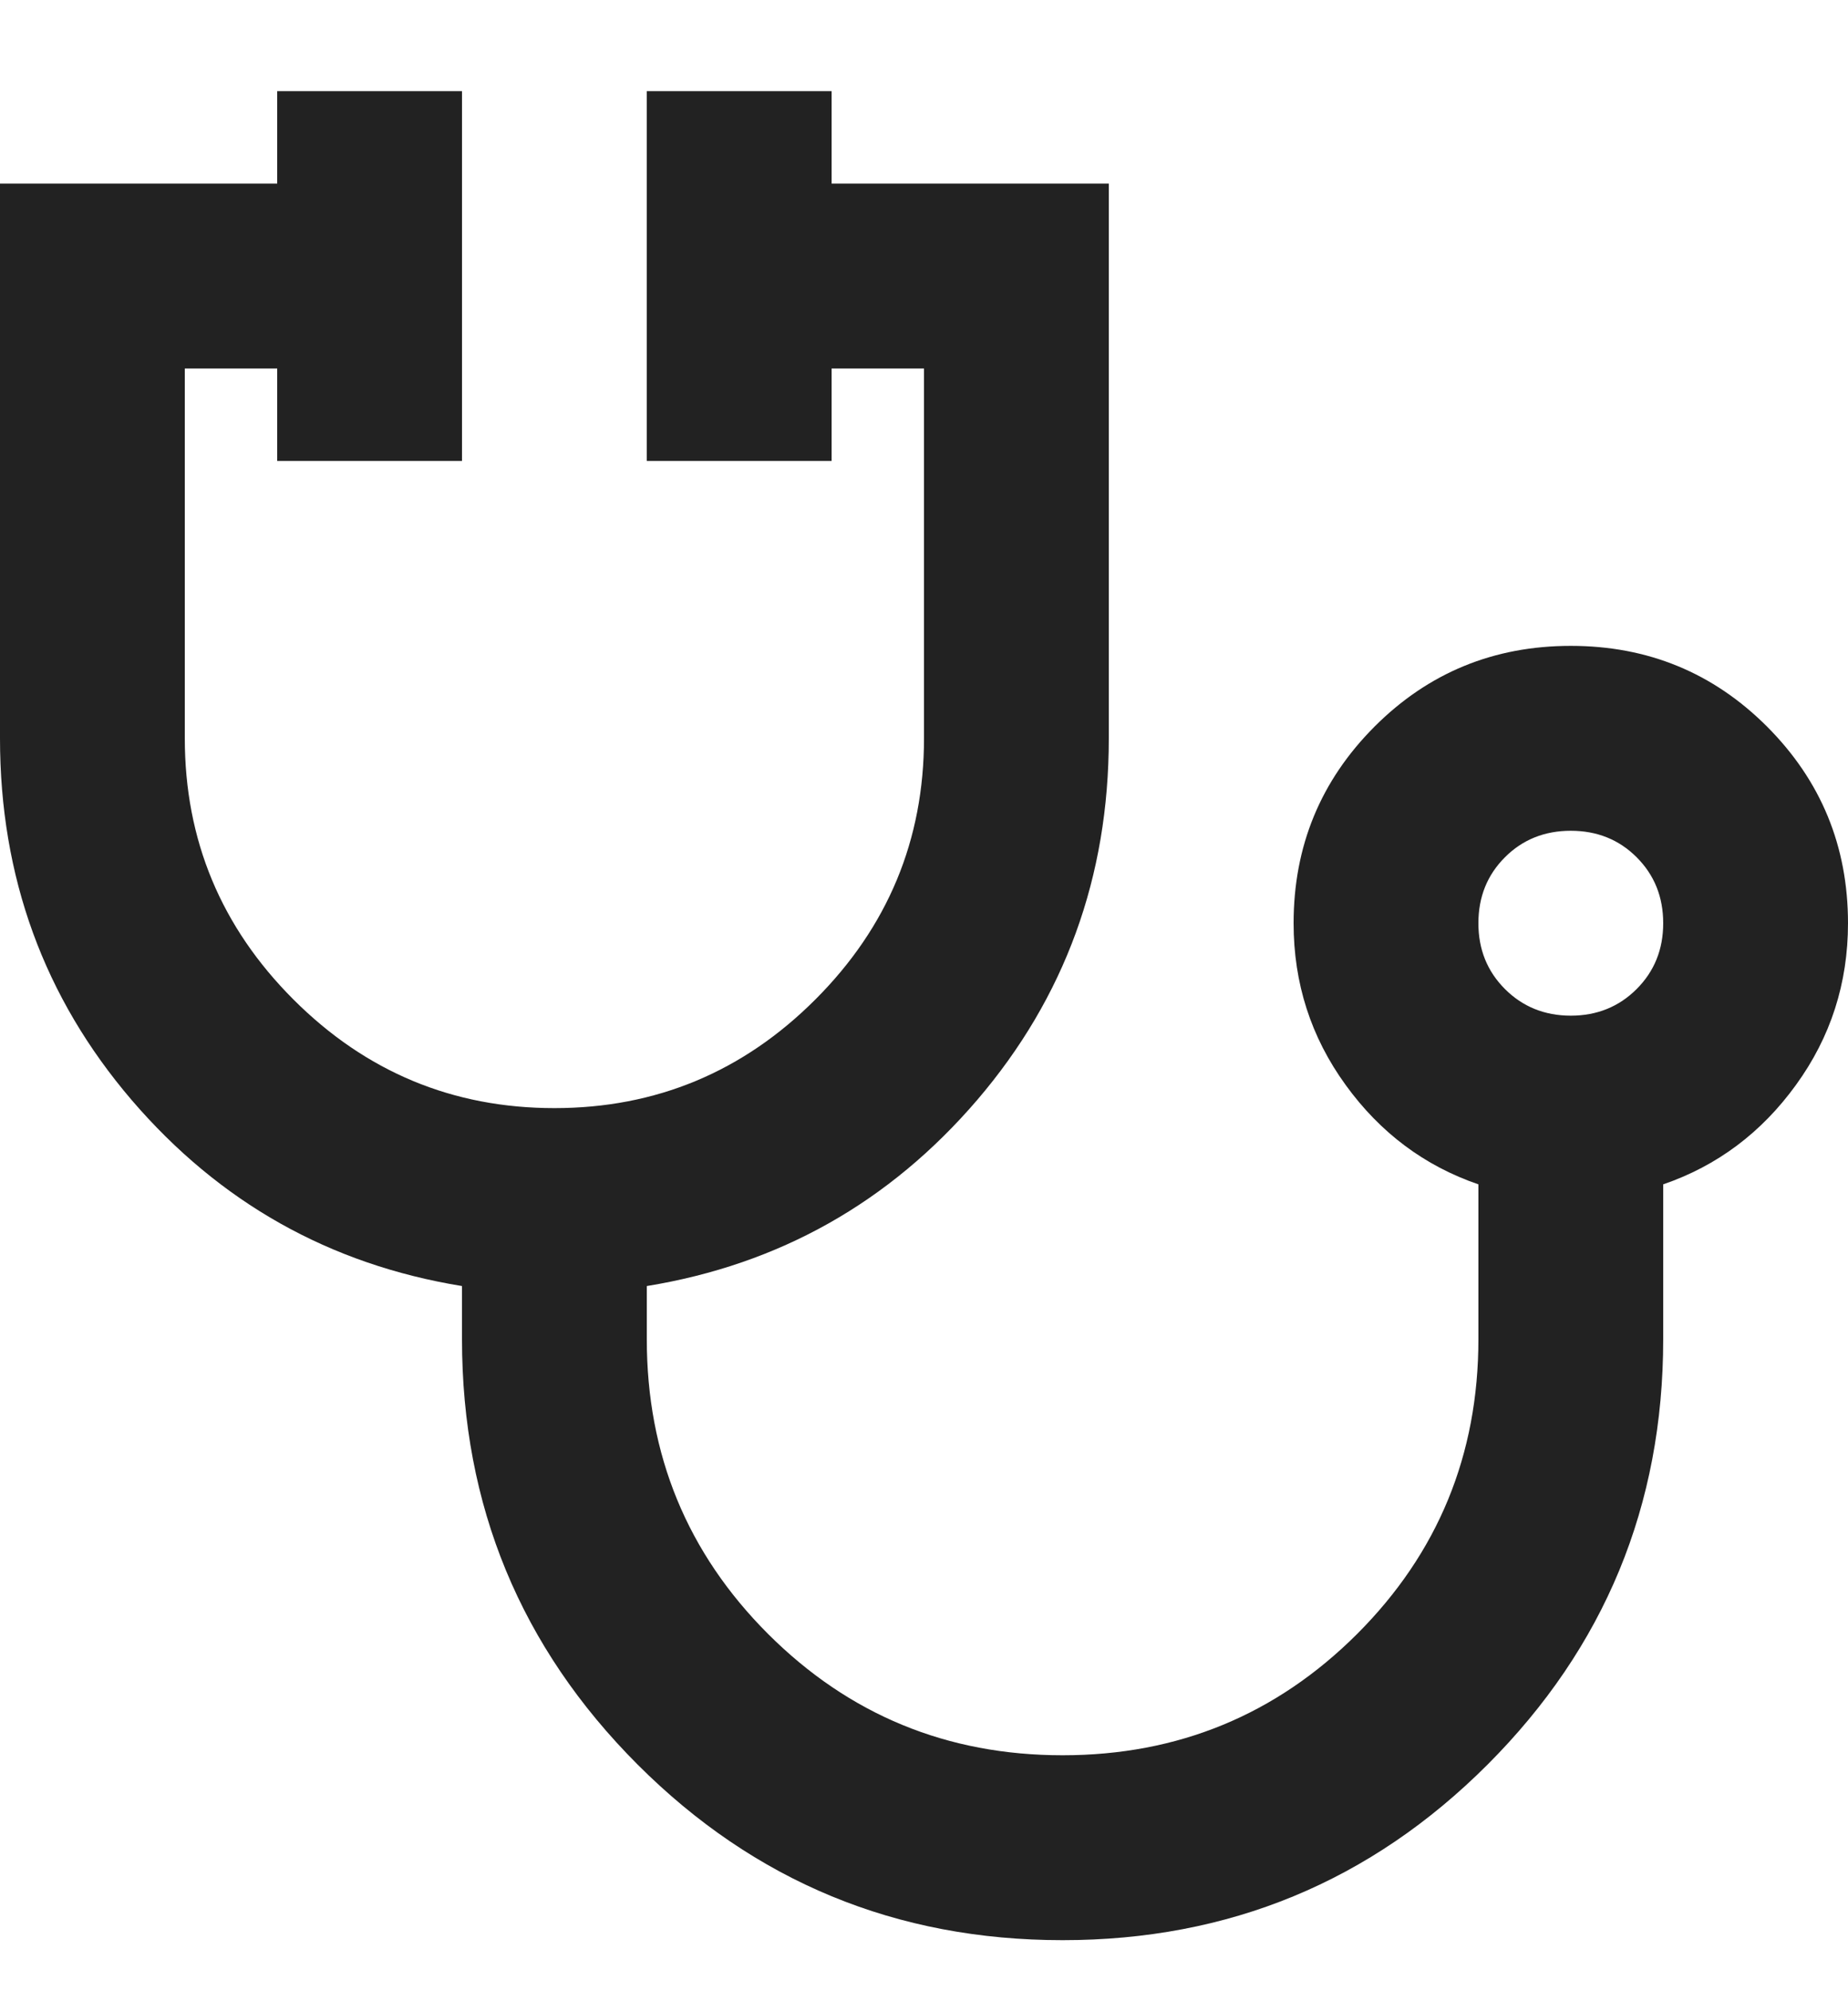 <svg width="13" height="14" viewBox="0 0 13 14" fill="none" xmlns="http://www.w3.org/2000/svg">
<g id="Vector">
<path id="Vector_2" d="M7.475 13.641C6.305 13.641 5.308 13.229 4.485 12.406C3.662 11.582 3.25 10.586 3.25 9.416V9.042C2.318 8.89 1.544 8.454 0.926 7.734C0.309 7.013 0 6.166 0 5.191V1.291H1.95V0.641H3.25V3.241H1.95V2.591H1.3V5.191C1.3 5.906 1.555 6.518 2.064 7.027C2.573 7.536 3.185 7.791 3.9 7.791C4.615 7.791 5.227 7.536 5.736 7.027C6.245 6.518 6.5 5.906 6.5 5.191V2.591H5.85V3.241H4.55V0.641H5.85V1.291H7.8V5.191C7.8 6.166 7.491 7.013 6.874 7.734C6.256 8.454 5.482 8.89 4.55 9.042V9.416C4.55 10.228 4.834 10.919 5.403 11.488C5.972 12.056 6.662 12.341 7.475 12.341C8.287 12.341 8.978 12.056 9.547 11.488C10.116 10.919 10.4 10.228 10.4 9.416V8.327C10.021 8.197 9.709 7.964 9.466 7.628C9.222 7.292 9.1 6.913 9.1 6.491C9.1 5.949 9.29 5.489 9.669 5.109C10.048 4.73 10.508 4.541 11.05 4.541C11.592 4.541 12.052 4.73 12.431 5.109C12.81 5.489 13 5.949 13 6.491C13 6.913 12.878 7.292 12.634 7.628C12.391 7.964 12.079 8.197 11.7 8.327V9.416C11.7 10.586 11.288 11.582 10.465 12.406C9.642 13.229 8.645 13.641 7.475 13.641ZM11.05 7.141C11.234 7.141 11.389 7.078 11.513 6.954C11.638 6.829 11.7 6.675 11.7 6.491C11.7 6.306 11.638 6.152 11.513 6.027C11.389 5.903 11.234 5.841 11.05 5.841C10.866 5.841 10.711 5.903 10.587 6.027C10.462 6.152 10.4 6.306 10.4 6.491C10.4 6.675 10.462 6.829 10.587 6.954C10.711 7.078 10.866 7.141 11.05 7.141Z" fill="#222222"/>
</g>
</svg>
